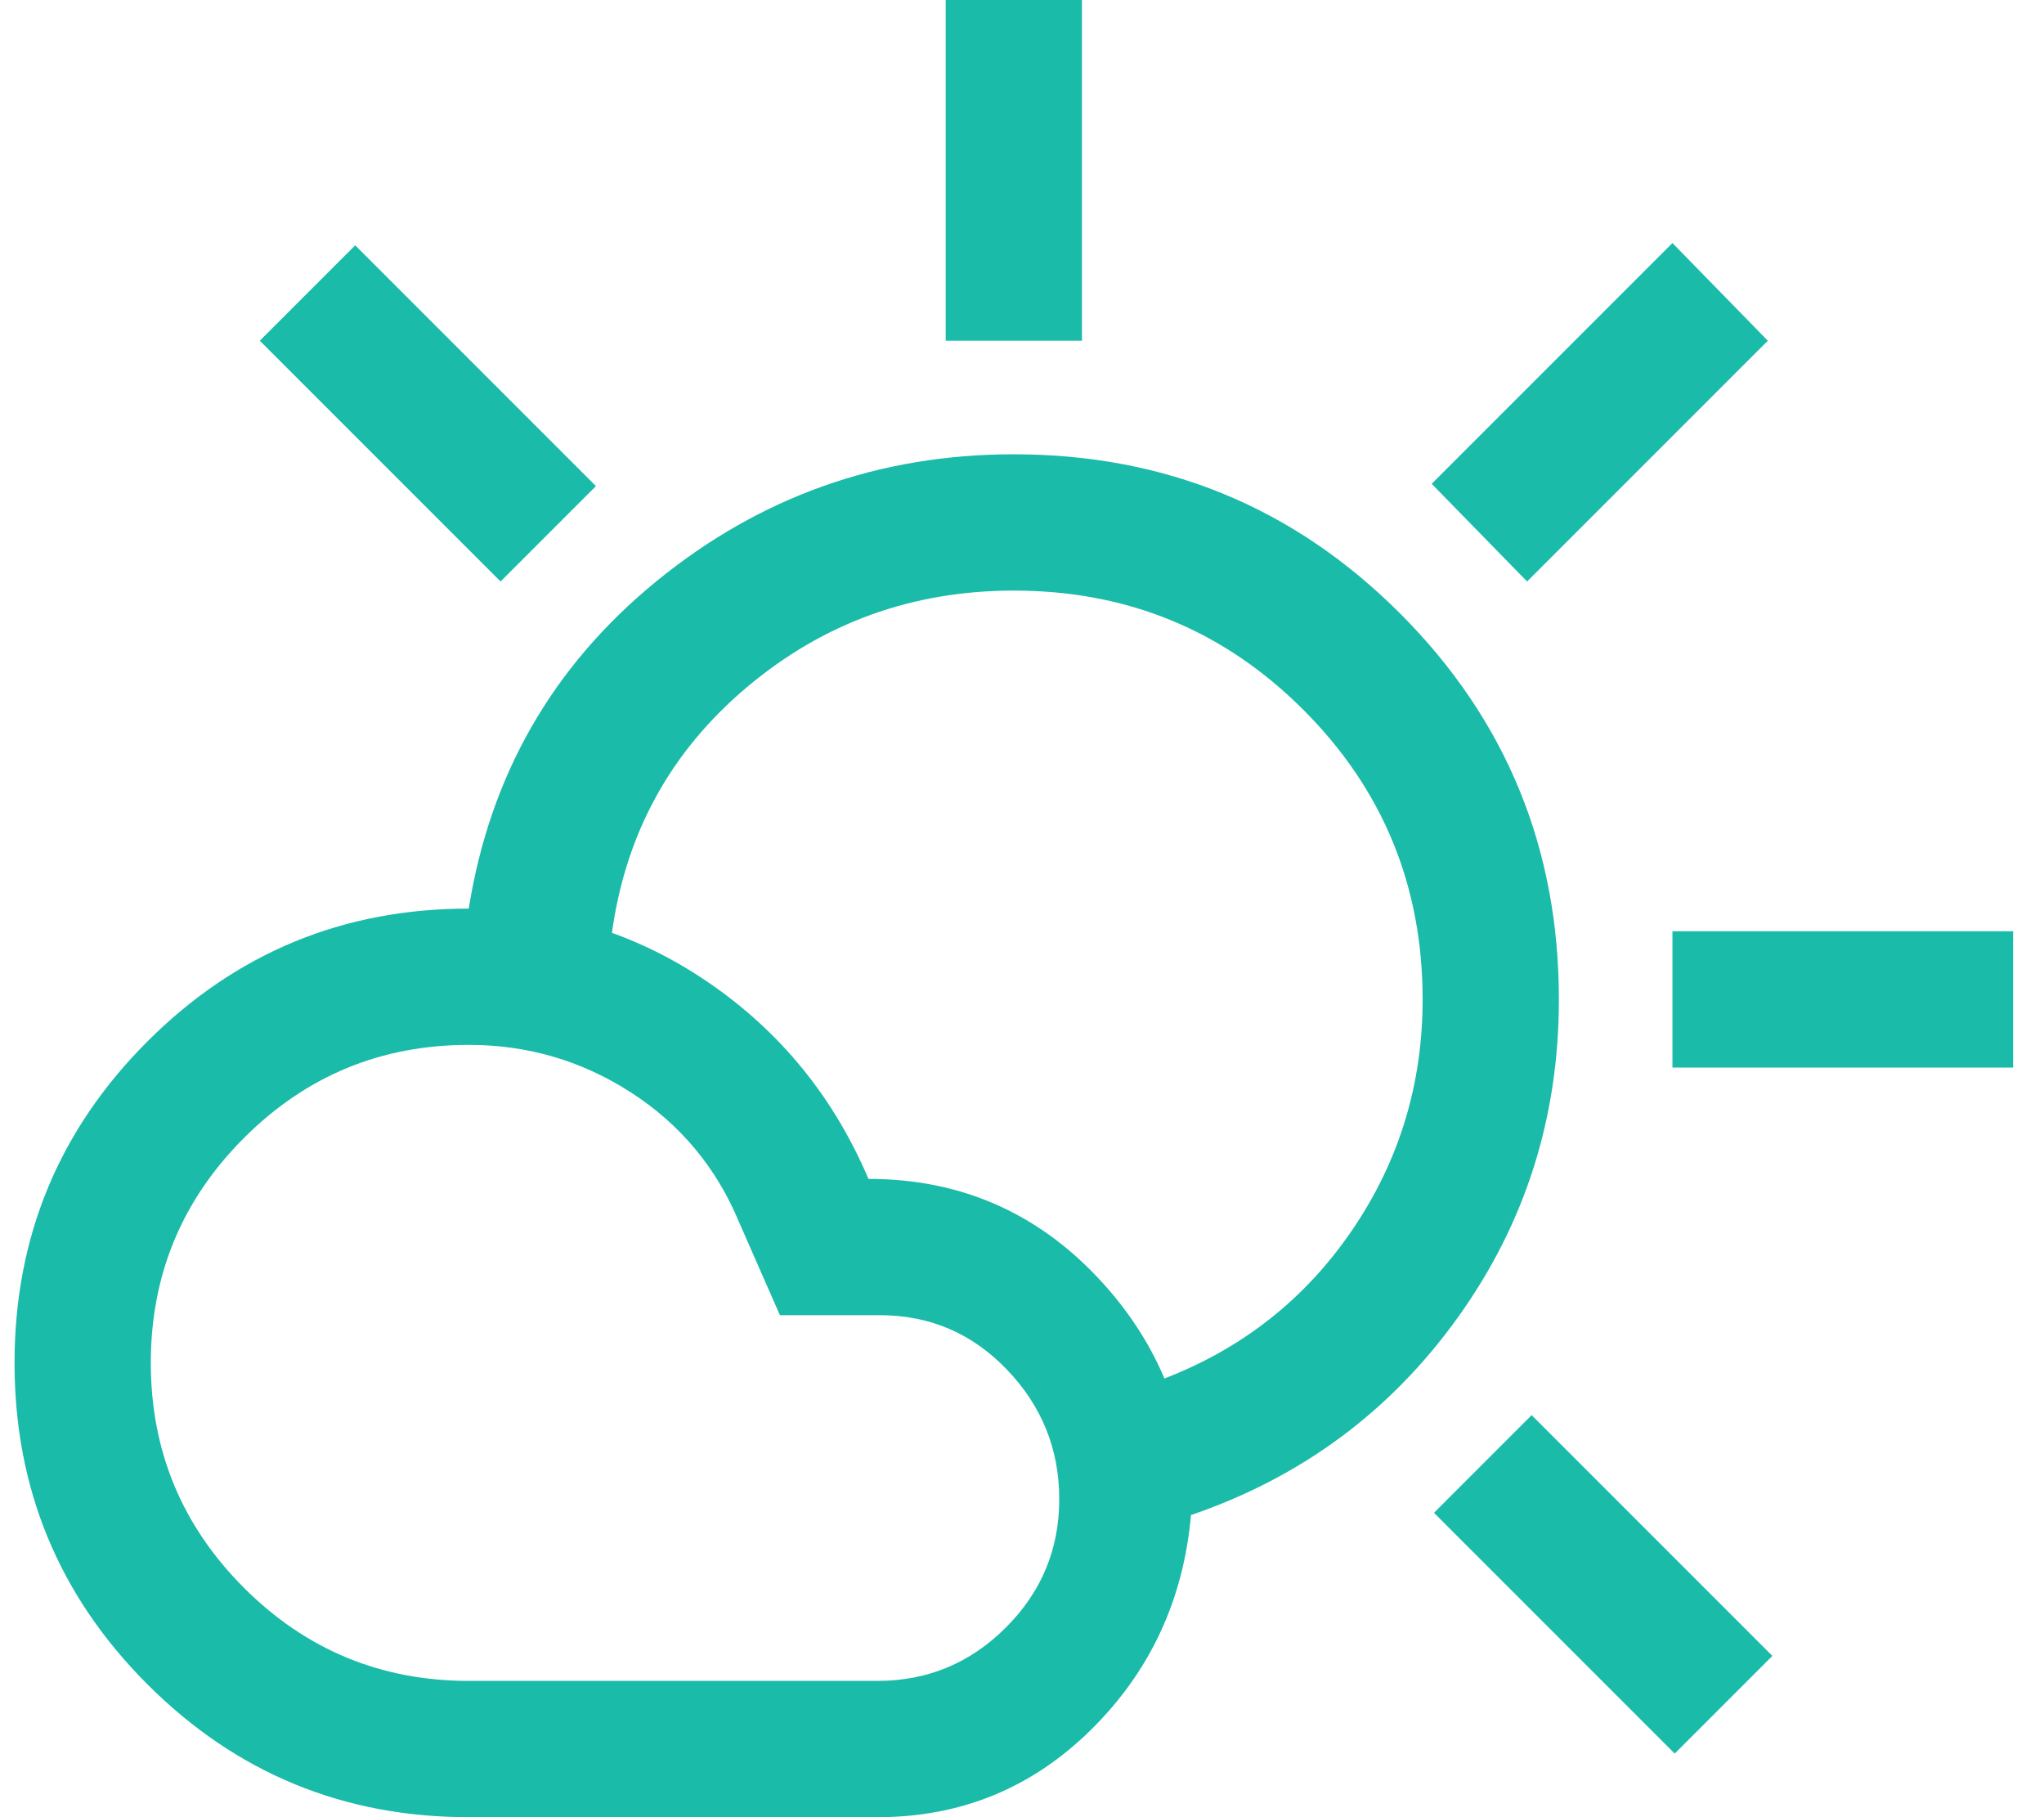 <svg width="45" height="40" viewBox="0 0 45 40" fill="none" xmlns="http://www.w3.org/2000/svg">
<path d="M20.82 7.5V0H23.82V7.5H20.82ZM33.62 12.8L31.52 10.65L36.82 5.35L38.92 7.5L33.62 12.8ZM36.82 23.5V20.5H44.32V23.5H36.82ZM36.87 38.6L31.57 33.3L33.72 31.15L39.02 36.45L36.87 38.6ZM11.02 12.8L5.72 7.5L7.82 5.4L13.12 10.7L11.02 12.8ZM10.32 37H19.32C20.42 37 21.362 36.608 22.145 35.825C22.929 35.042 23.32 34.1 23.32 33C23.32 31.9 22.937 30.95 22.17 30.15C21.404 29.35 20.47 28.95 19.37 28.95H17.17L16.27 26.9C15.77 25.7 14.979 24.75 13.895 24.05C12.812 23.35 11.62 23 10.32 23C8.387 23 6.737 23.683 5.37 25.05C4.004 26.417 3.32 28.067 3.32 30C3.32 31.933 4.004 33.583 5.37 34.95C6.737 36.317 8.387 37 10.32 37ZM10.32 40C7.554 40 5.195 39.025 3.245 37.075C1.295 35.125 0.32 32.767 0.32 30C0.32 27.233 1.295 24.875 3.245 22.925C5.195 20.975 7.554 20 10.32 20C12.254 20 14.012 20.542 15.595 21.625C17.179 22.708 18.354 24.15 19.12 25.95C21.12 25.95 22.804 26.675 24.17 28.125C25.537 29.575 26.22 31.317 26.22 33.35C26.054 35.217 25.32 36.792 24.02 38.075C22.72 39.358 21.154 40 19.32 40H10.32ZM26.22 33.35L25.92 31.85L25.62 30.35C27.354 29.683 28.737 28.592 29.77 27.075C30.804 25.558 31.32 23.867 31.32 22C31.32 19.5 30.445 17.375 28.695 15.625C26.945 13.875 24.82 13 22.32 13C20.087 13 18.129 13.708 16.445 15.125C14.762 16.542 13.77 18.35 13.47 20.55C12.937 20.45 12.412 20.358 11.895 20.275C11.379 20.192 10.854 20.1 10.32 20C10.787 17.067 12.162 14.667 14.445 12.8C16.729 10.933 19.354 10 22.32 10C25.654 10 28.487 11.167 30.82 13.5C33.154 15.833 34.32 18.667 34.32 22C34.32 24.6 33.579 26.933 32.095 29C30.612 31.067 28.654 32.517 26.22 33.35Z" fill="#1ABBA9"/>
</svg>
